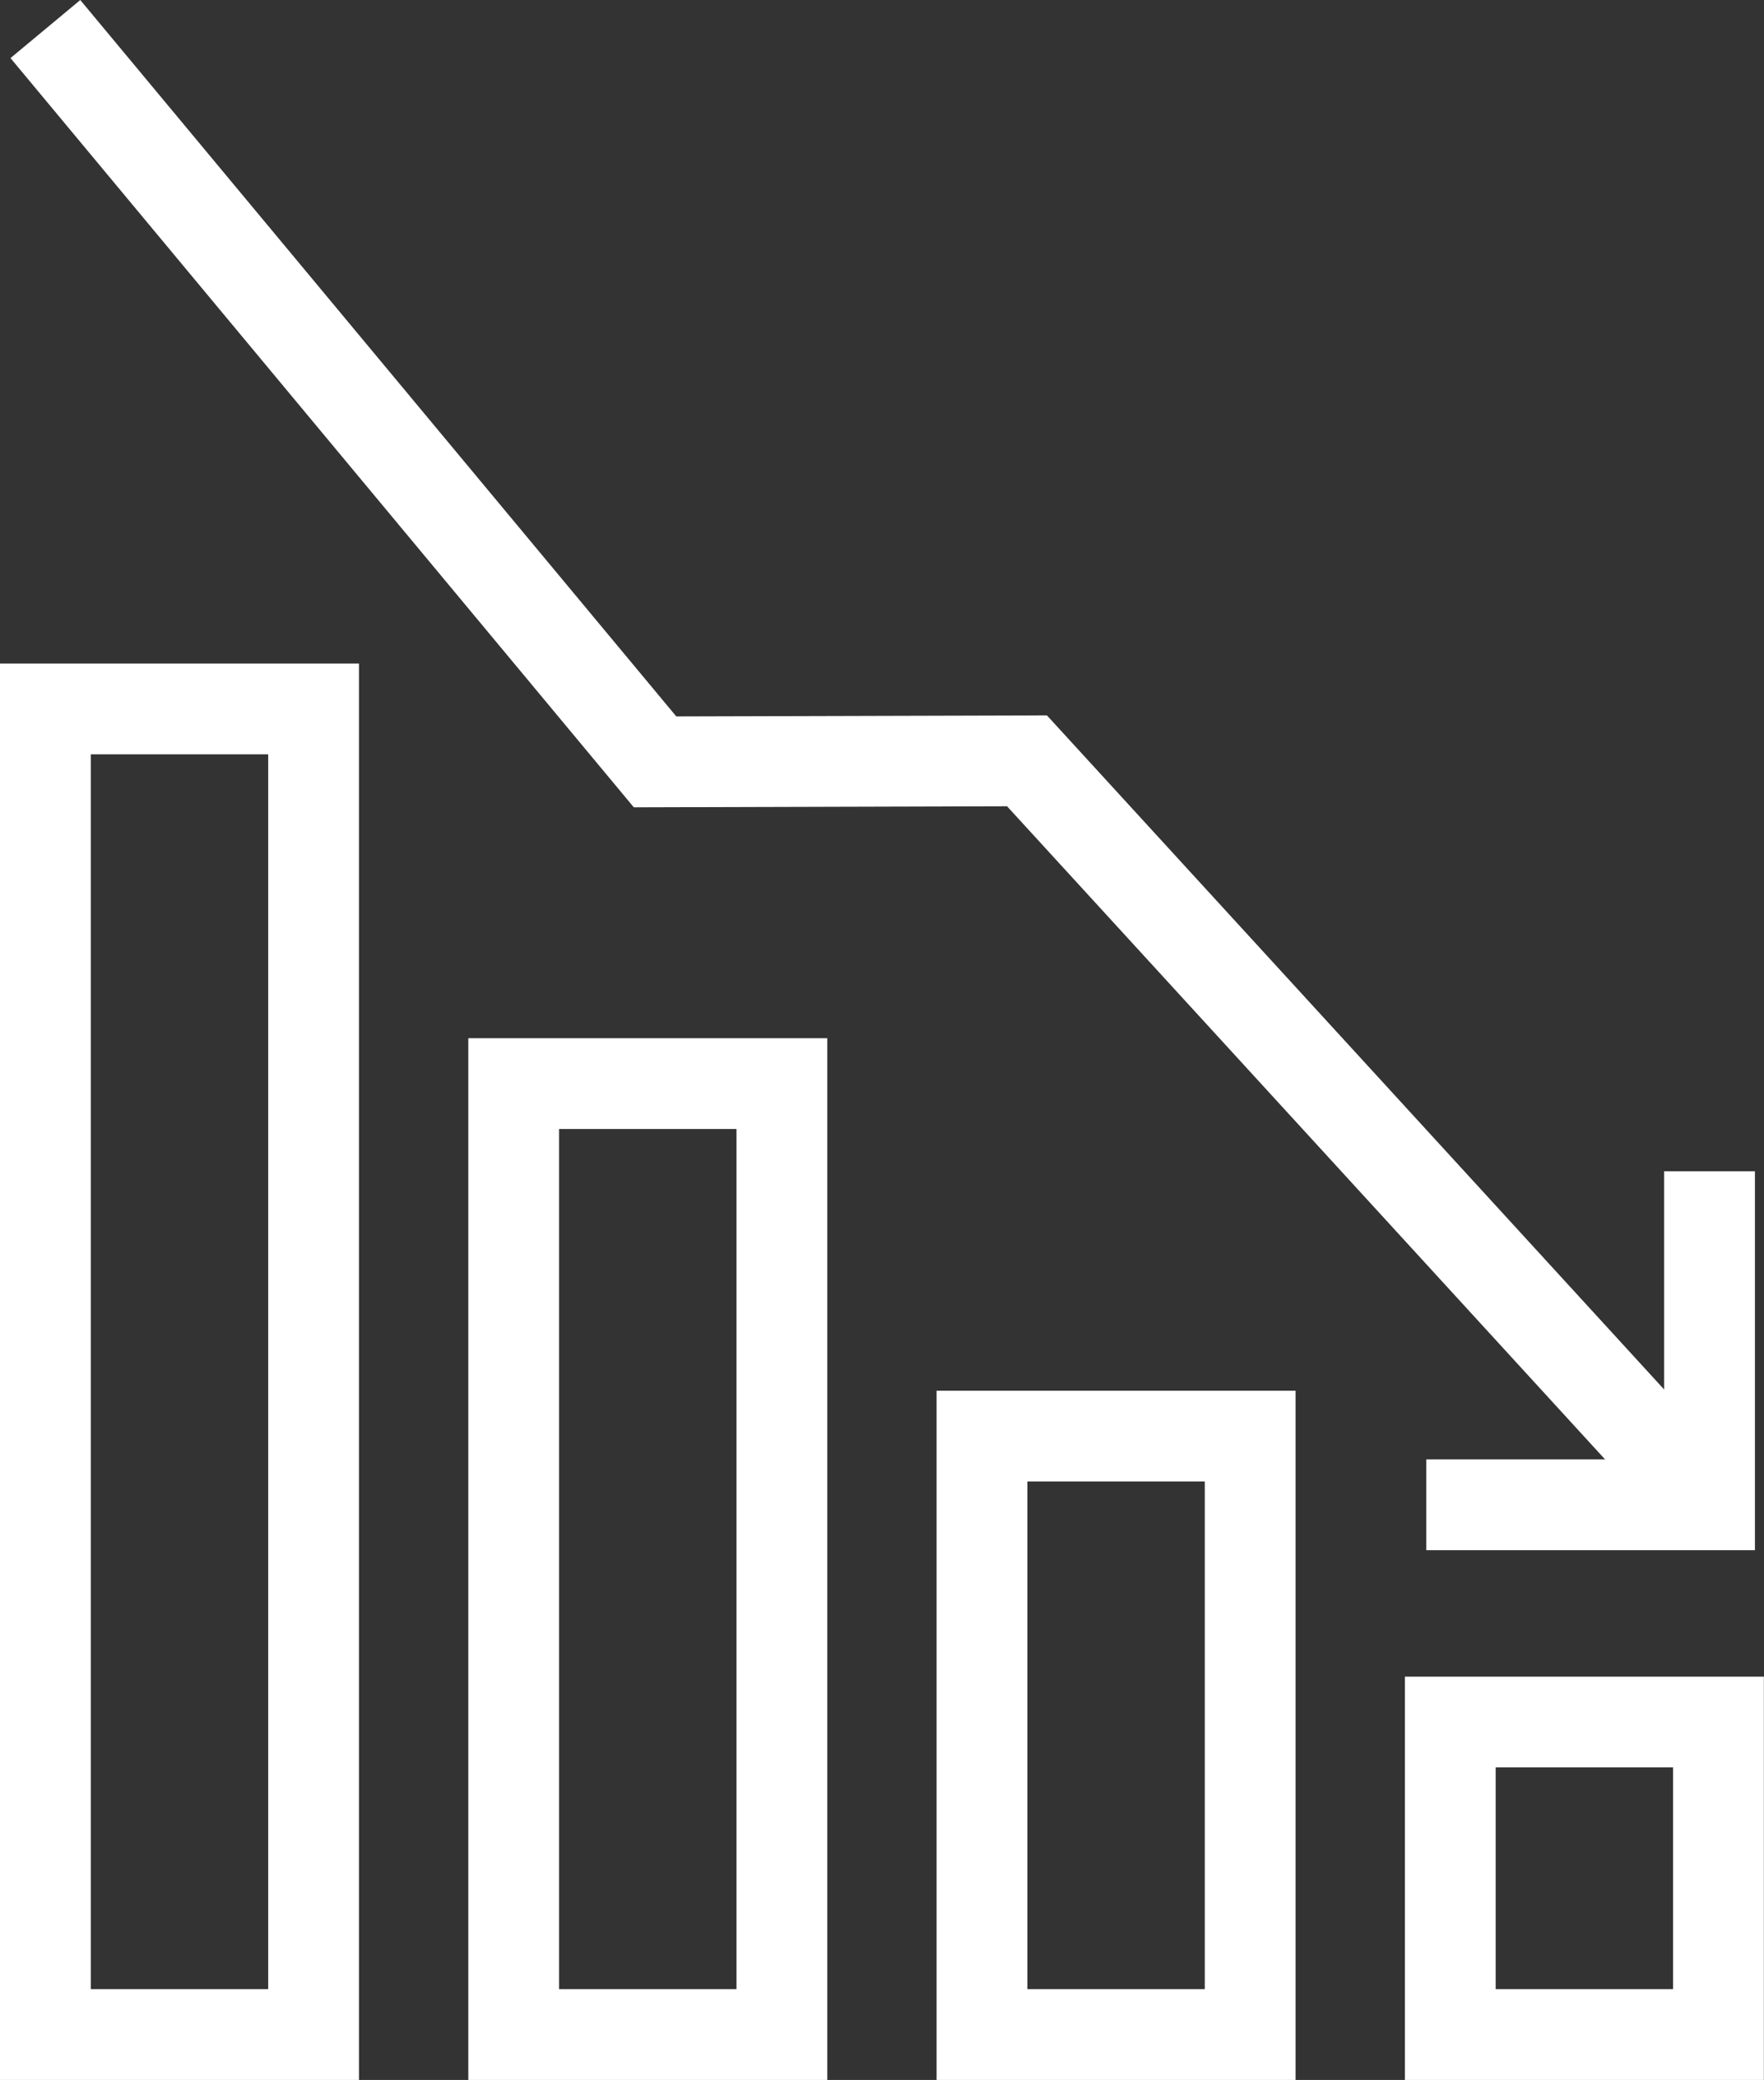 <svg xmlns="http://www.w3.org/2000/svg" id="Warstwa_1" data-name="Warstwa 1" viewBox="0 0 136.02 160.39"><rect x="0" y="0" width="136.02" height="160.39" fill="#333333" stroke="none"/><defs><style>      .cls-1 {        fill: none;        stroke: #fff;        stroke-miterlimit: 10;        stroke-width: 7px;      }    </style></defs><g><rect class="cls-1" x="75.72" y="110.74" width="20.68" height="46.15"></rect><polygon class="cls-1" points="39.61 156.89 39.61 83.56 39.61 83.56 60.29 83.56 60.29 156.89 39.61 156.89"></polygon><rect class="cls-1" x="111.83" y="132.79" width="20.68" height="24.1"></rect><rect class="cls-1" x="3.5" y="54.67" width="20.68" height="102.22"></rect></g><polyline class="cls-1" points="129.72 113.86 79.19 58.67 50.51 58.75 3.5 2.24"></polyline><polyline class="cls-1" points="109.98 116.04 131.82 116.04 131.82 90.32"></polyline></svg>